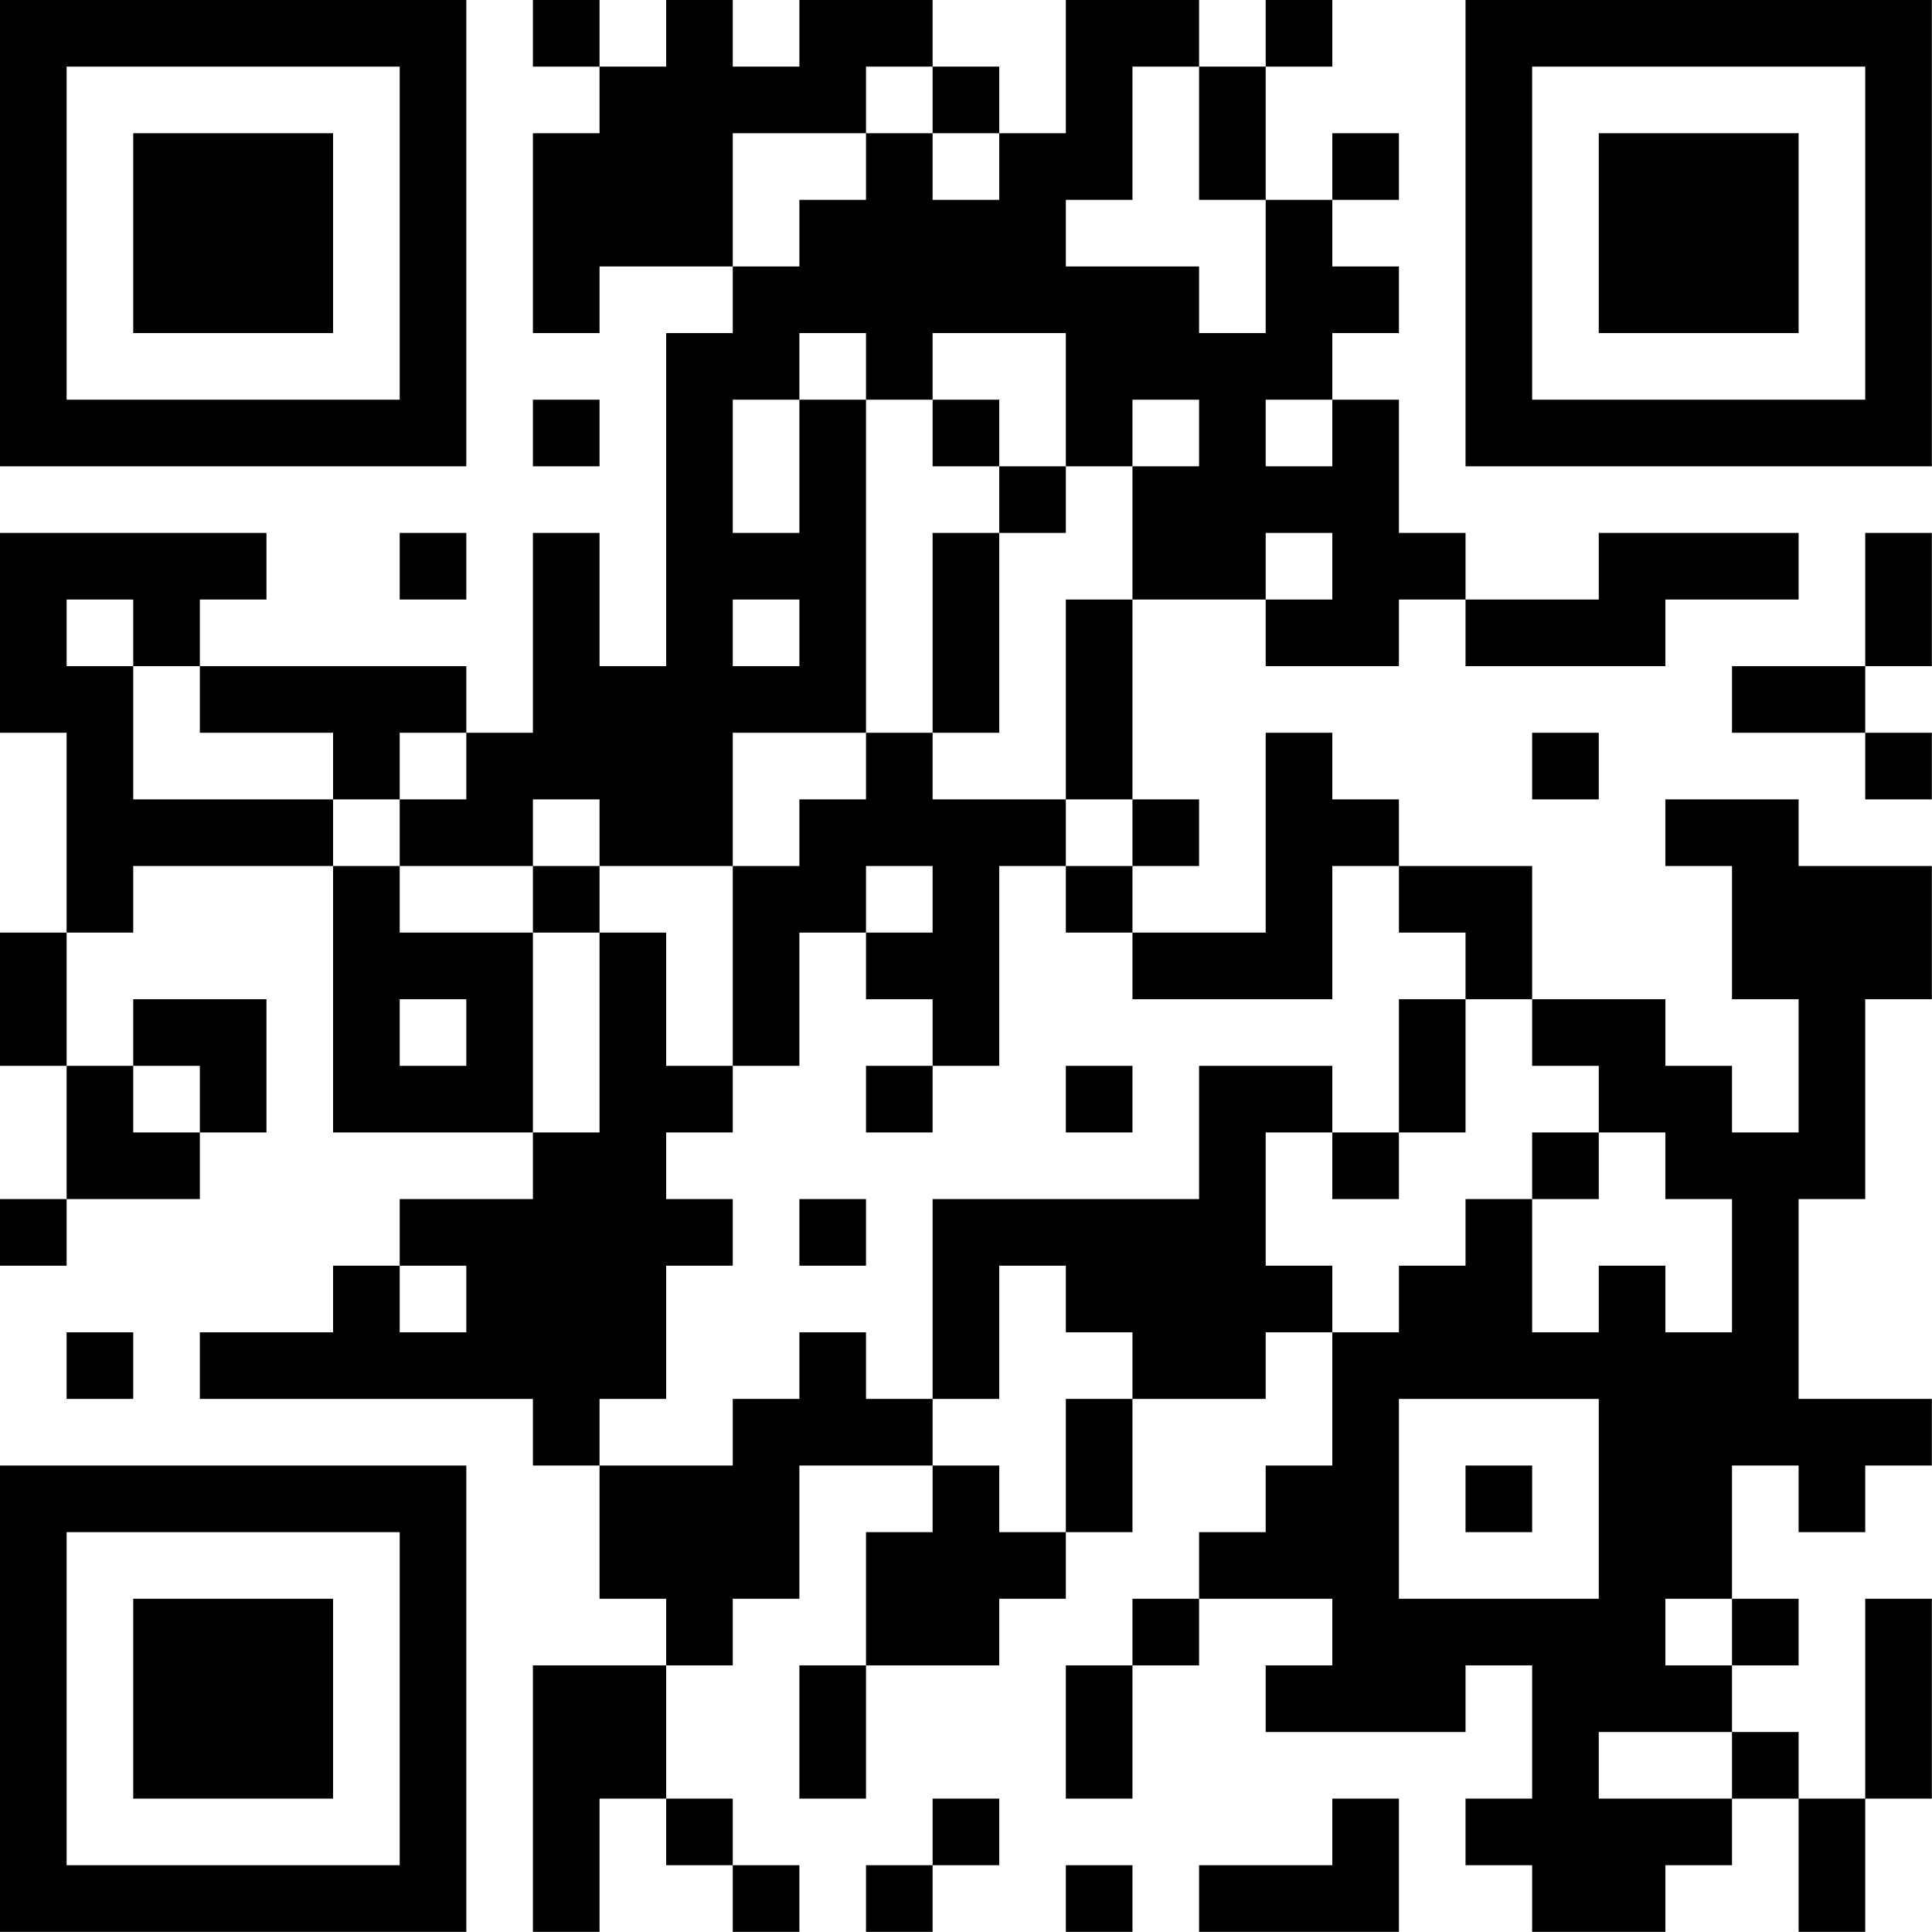 <?xml version="1.0" encoding="UTF-8"?>
<svg xmlns="http://www.w3.org/2000/svg" version="1.1" width="100" height="100" viewBox="0 0 100 100"><rect x="0" y="0" width="100" height="100" fill="#ffffff"/><g transform="scale(3.448)"><g transform="translate(0,0)"><path fill-rule="evenodd" d="M8 0L8 1L9 1L9 2L8 2L8 5L9 5L9 4L11 4L11 5L10 5L10 10L9 10L9 8L8 8L8 11L7 11L7 10L3 10L3 9L4 9L4 8L0 8L0 11L1 11L1 14L0 14L0 16L1 16L1 18L0 18L0 19L1 19L1 18L3 18L3 17L4 17L4 15L2 15L2 16L1 16L1 14L2 14L2 13L5 13L5 17L8 17L8 18L6 18L6 19L5 19L5 20L3 20L3 21L8 21L8 22L9 22L9 24L10 24L10 25L8 25L8 29L9 29L9 27L10 27L10 28L11 28L11 29L12 29L12 28L11 28L11 27L10 27L10 25L11 25L11 24L12 24L12 22L14 22L14 23L13 23L13 25L12 25L12 27L13 27L13 25L15 25L15 24L16 24L16 23L17 23L17 21L19 21L19 20L20 20L20 22L19 22L19 23L18 23L18 24L17 24L17 25L16 25L16 27L17 27L17 25L18 25L18 24L20 24L20 25L19 25L19 26L22 26L22 25L23 25L23 27L22 27L22 28L23 28L23 29L25 29L25 28L26 28L26 27L27 27L27 29L28 29L28 27L29 27L29 24L28 24L28 27L27 27L27 26L26 26L26 25L27 25L27 24L26 24L26 22L27 22L27 23L28 23L28 22L29 22L29 21L27 21L27 18L28 18L28 15L29 15L29 13L27 13L27 12L25 12L25 13L26 13L26 15L27 15L27 17L26 17L26 16L25 16L25 15L23 15L23 13L21 13L21 12L20 12L20 11L19 11L19 14L17 14L17 13L18 13L18 12L17 12L17 9L19 9L19 10L21 10L21 9L22 9L22 10L25 10L25 9L27 9L27 8L24 8L24 9L22 9L22 8L21 8L21 6L20 6L20 5L21 5L21 4L20 4L20 3L21 3L21 2L20 2L20 3L19 3L19 1L20 1L20 0L19 0L19 1L18 1L18 0L16 0L16 2L15 2L15 1L14 1L14 0L12 0L12 1L11 1L11 0L10 0L10 1L9 1L9 0ZM13 1L13 2L11 2L11 4L12 4L12 3L13 3L13 2L14 2L14 3L15 3L15 2L14 2L14 1ZM17 1L17 3L16 3L16 4L18 4L18 5L19 5L19 3L18 3L18 1ZM12 5L12 6L11 6L11 8L12 8L12 6L13 6L13 11L11 11L11 13L9 13L9 12L8 12L8 13L6 13L6 12L7 12L7 11L6 11L6 12L5 12L5 11L3 11L3 10L2 10L2 9L1 9L1 10L2 10L2 12L5 12L5 13L6 13L6 14L8 14L8 17L9 17L9 14L10 14L10 16L11 16L11 17L10 17L10 18L11 18L11 19L10 19L10 21L9 21L9 22L11 22L11 21L12 21L12 20L13 20L13 21L14 21L14 22L15 22L15 23L16 23L16 21L17 21L17 20L16 20L16 19L15 19L15 21L14 21L14 18L18 18L18 16L20 16L20 17L19 17L19 19L20 19L20 20L21 20L21 19L22 19L22 18L23 18L23 20L24 20L24 19L25 19L25 20L26 20L26 18L25 18L25 17L24 17L24 16L23 16L23 15L22 15L22 14L21 14L21 13L20 13L20 15L17 15L17 14L16 14L16 13L17 13L17 12L16 12L16 9L17 9L17 7L18 7L18 6L17 6L17 7L16 7L16 5L14 5L14 6L13 6L13 5ZM8 6L8 7L9 7L9 6ZM14 6L14 7L15 7L15 8L14 8L14 11L13 11L13 12L12 12L12 13L11 13L11 16L12 16L12 14L13 14L13 15L14 15L14 16L13 16L13 17L14 17L14 16L15 16L15 13L16 13L16 12L14 12L14 11L15 11L15 8L16 8L16 7L15 7L15 6ZM19 6L19 7L20 7L20 6ZM6 8L6 9L7 9L7 8ZM19 8L19 9L20 9L20 8ZM28 8L28 10L26 10L26 11L28 11L28 12L29 12L29 11L28 11L28 10L29 10L29 8ZM11 9L11 10L12 10L12 9ZM23 11L23 12L24 12L24 11ZM8 13L8 14L9 14L9 13ZM13 13L13 14L14 14L14 13ZM6 15L6 16L7 16L7 15ZM21 15L21 17L20 17L20 18L21 18L21 17L22 17L22 15ZM2 16L2 17L3 17L3 16ZM16 16L16 17L17 17L17 16ZM23 17L23 18L24 18L24 17ZM12 18L12 19L13 19L13 18ZM6 19L6 20L7 20L7 19ZM1 20L1 21L2 21L2 20ZM21 21L21 24L24 24L24 21ZM22 22L22 23L23 23L23 22ZM25 24L25 25L26 25L26 24ZM24 26L24 27L26 27L26 26ZM14 27L14 28L13 28L13 29L14 29L14 28L15 28L15 27ZM20 27L20 28L18 28L18 29L21 29L21 27ZM16 28L16 29L17 29L17 28ZM0 0L0 7L7 7L7 0ZM1 1L1 6L6 6L6 1ZM2 2L2 5L5 5L5 2ZM22 0L22 7L29 7L29 0ZM23 1L23 6L28 6L28 1ZM24 2L24 5L27 5L27 2ZM0 22L0 29L7 29L7 22ZM1 23L1 28L6 28L6 23ZM2 24L2 27L5 27L5 24Z" fill="#000000"/></g></g></svg>

